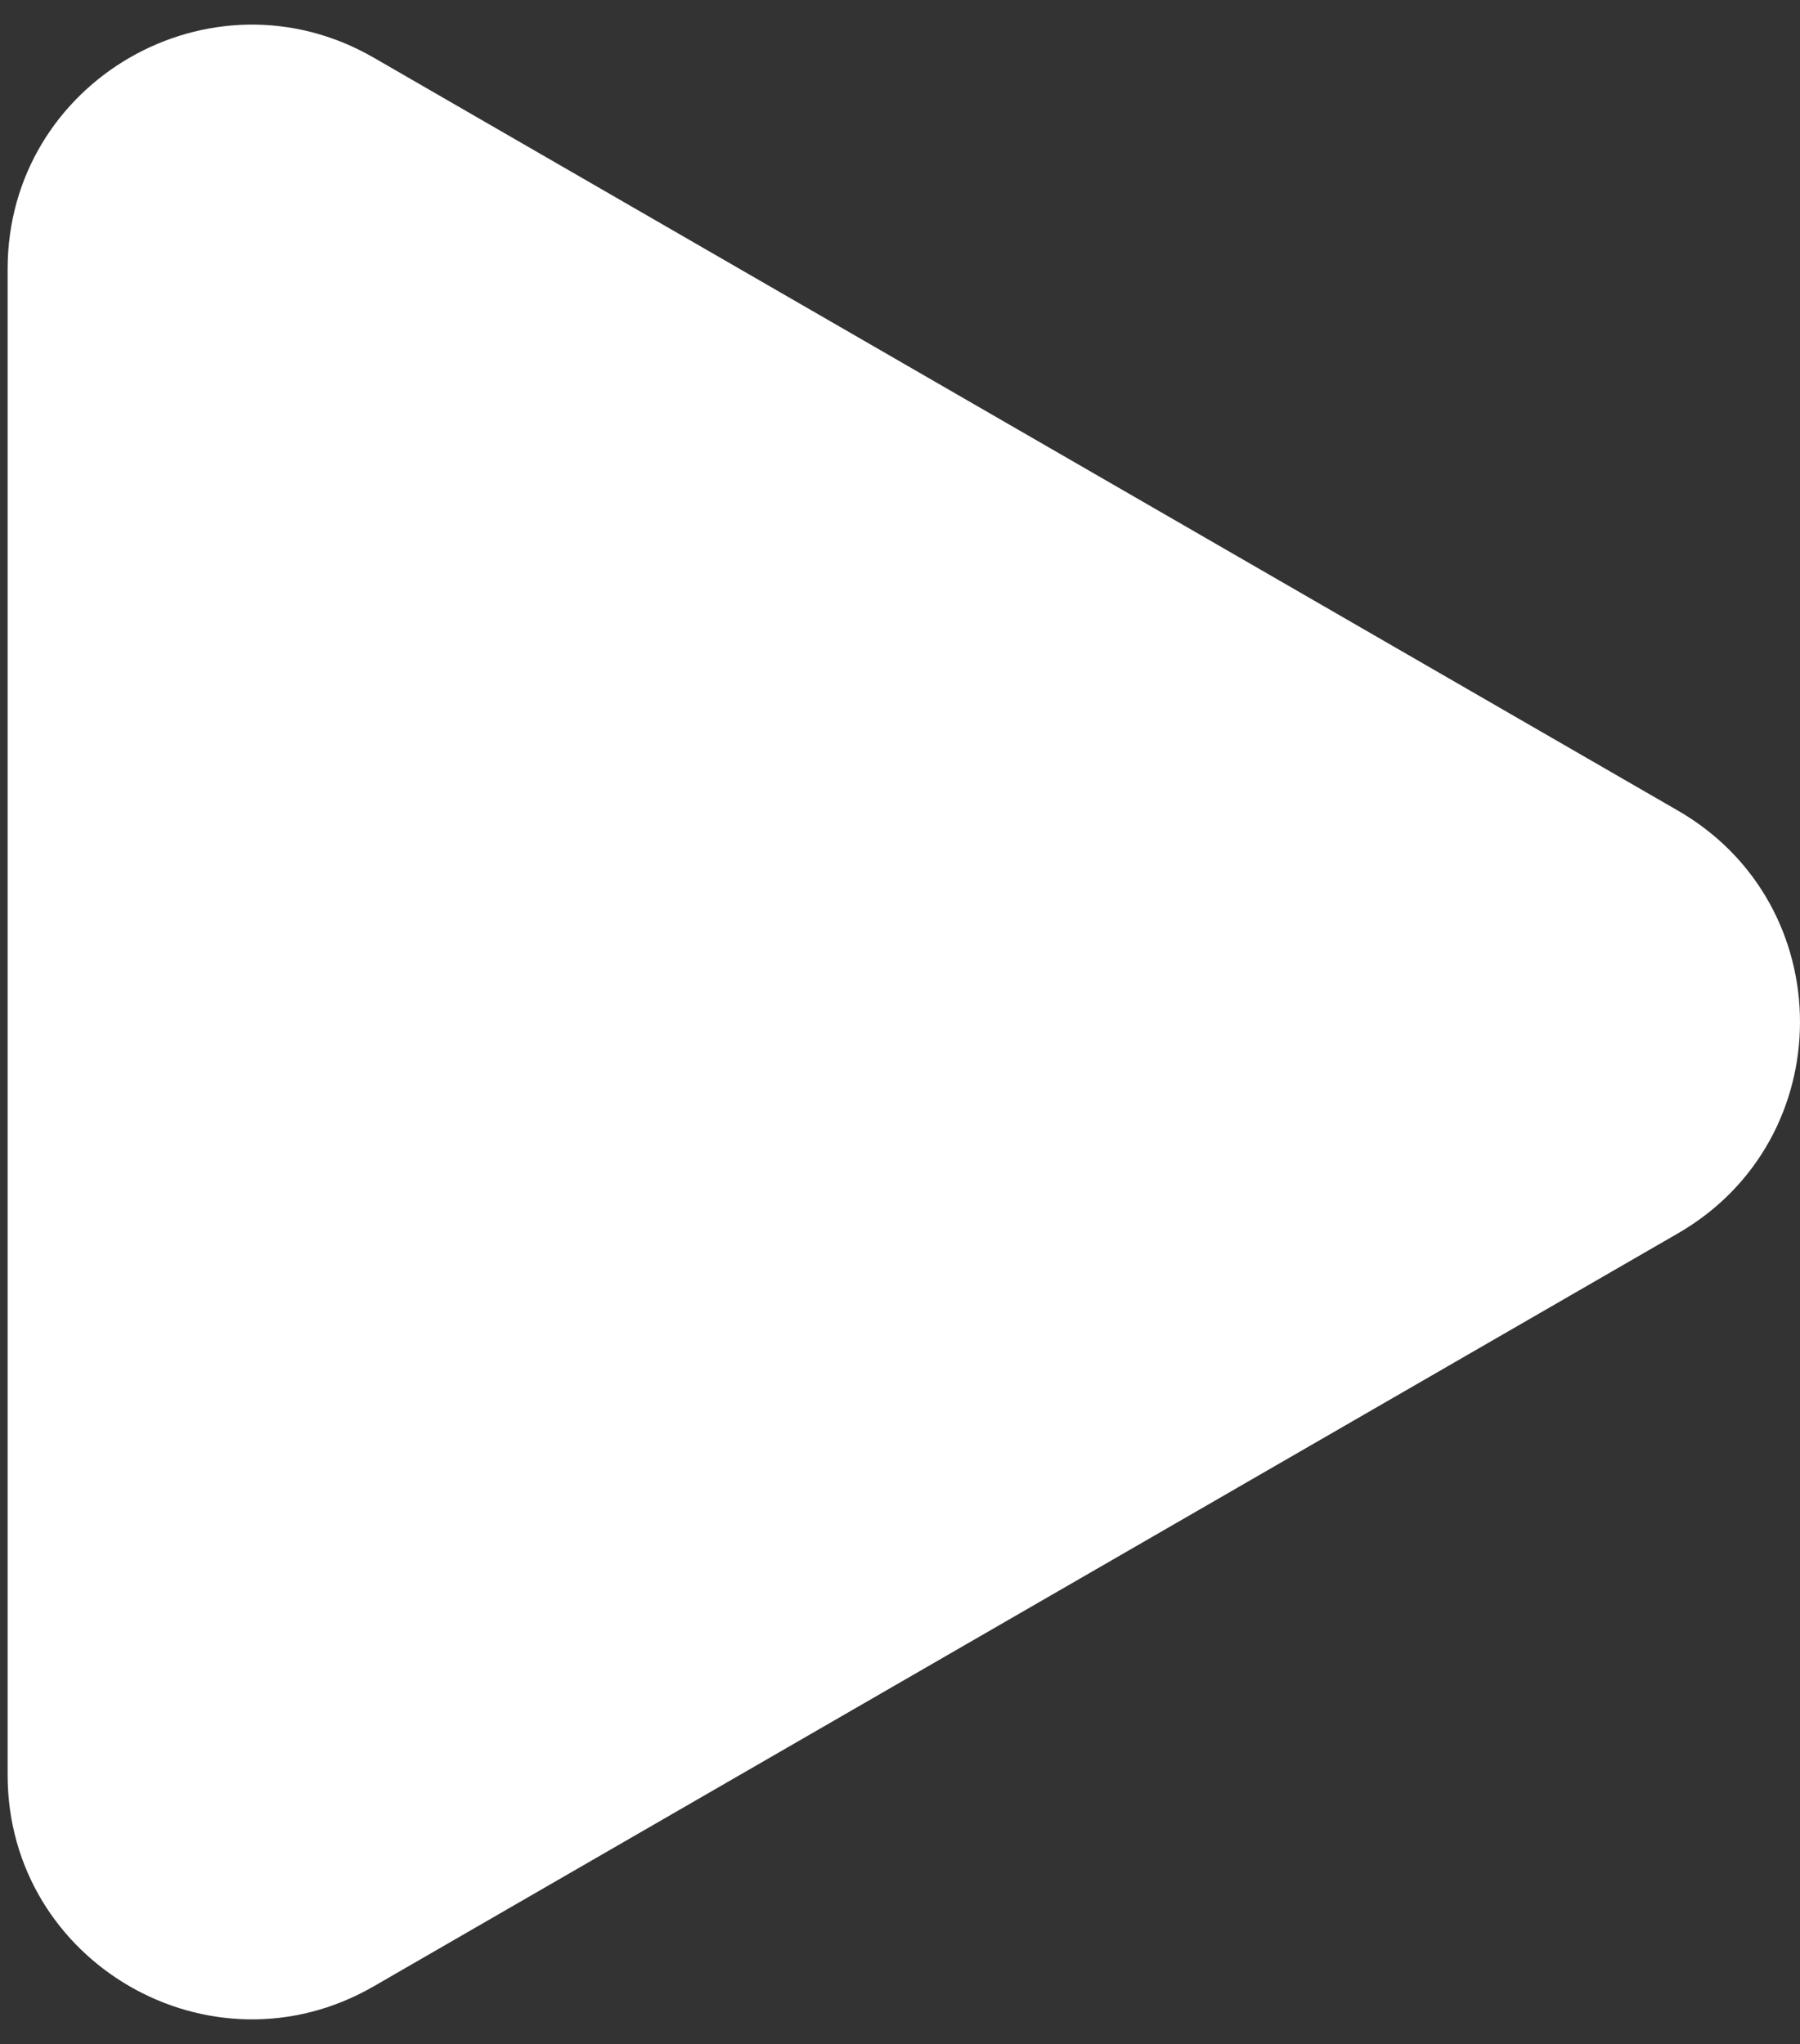 <?xml version="1.0" encoding="UTF-8"?> <svg xmlns="http://www.w3.org/2000/svg" width="59" height="67" viewBox="0 0 59 67" fill="none"><rect x="0" y="0" width="59" height="67" fill="#333333" stroke="none"/> <path d="M55 26.572C60.333 29.651 60.333 37.349 55 40.428L12.25 65.11C6.917 68.189 0.25 64.34 0.25 58.182L0.25 8.818C0.25 2.66 6.917 -1.189 12.25 1.89L55 26.572Z" fill="white"></path> </svg> 